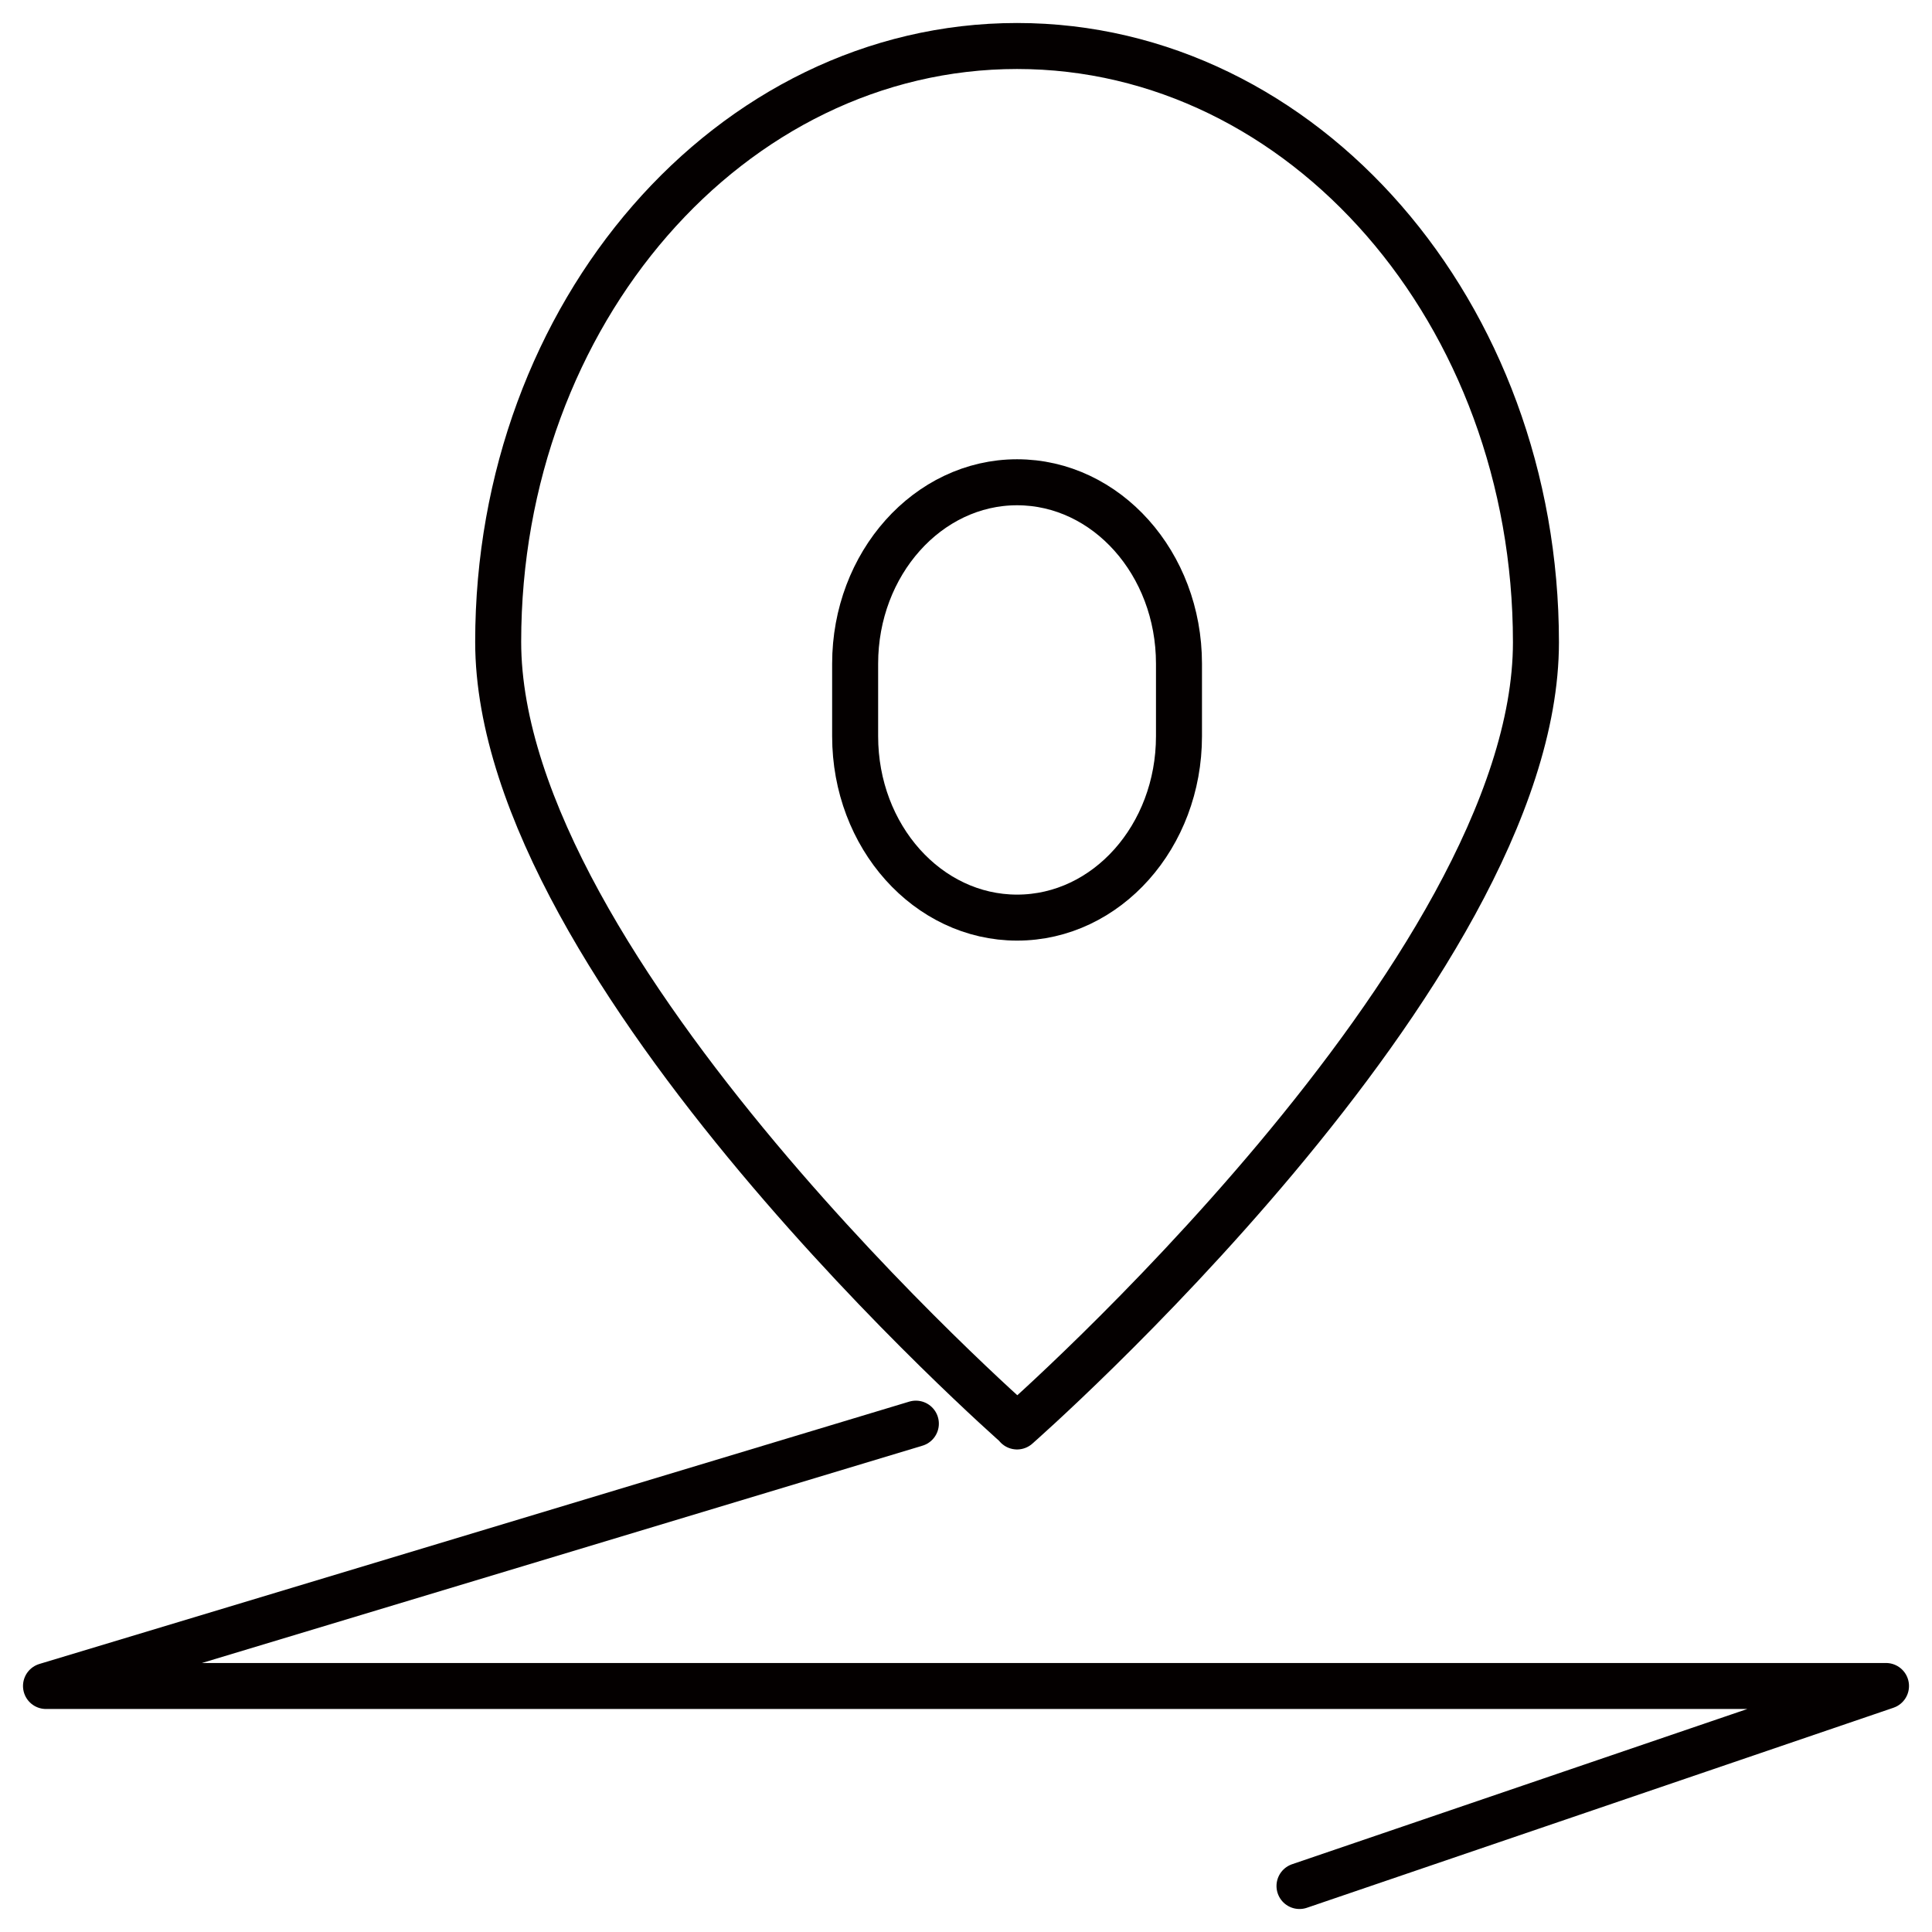 <?xml version="1.0" encoding="UTF-8"?>
<svg width="42px" height="42px" viewBox="0 0 42 42" version="1.1" xmlns="http://www.w3.org/2000/svg" xmlns:xlink="http://www.w3.org/1999/xlink">
    <title>官网图标_画板 1 副本 3</title>
    <g id="页面-1" stroke="none" stroke-width="1" fill="none" fill-rule="evenodd" stroke-linecap="round" stroke-linejoin="round">
        <g id="DSA-AVIVA备份" transform="translate(-679, -4314)" stroke="#040000">
            <g id="官网图标_画板-1-副本-3" transform="translate(680, 4315)">
                <path d="M21.11,30.01 C21.11,30.01 32.39,20.121 32.39,12.963 C32.39,5.804 27.34,0 21.11,0 C14.88,0 9.83,5.804 9.83,12.952 C9.83,20.101 21.11,30 21.11,30 L21.11,30 L21.11,30.01 Z" id="路径"></path>
                <path d="M21.11,18.948 C23.06,18.948 24.63,17.179 24.63,15.005 L24.63,13.428 C24.63,11.244 23.05,9.484 21.11,9.484 C19.17,9.484 17.59,11.254 17.59,13.428 L17.59,15.005 C17.59,17.189 19.17,18.948 21.11,18.948 L21.11,18.948 Z" id="路径"></path>
                <polyline id="路径" points="18.91 29.949 0 35.652 40 35.652 27.25 40"></polyline>
            </g>
        </g>
    </g>
</svg>